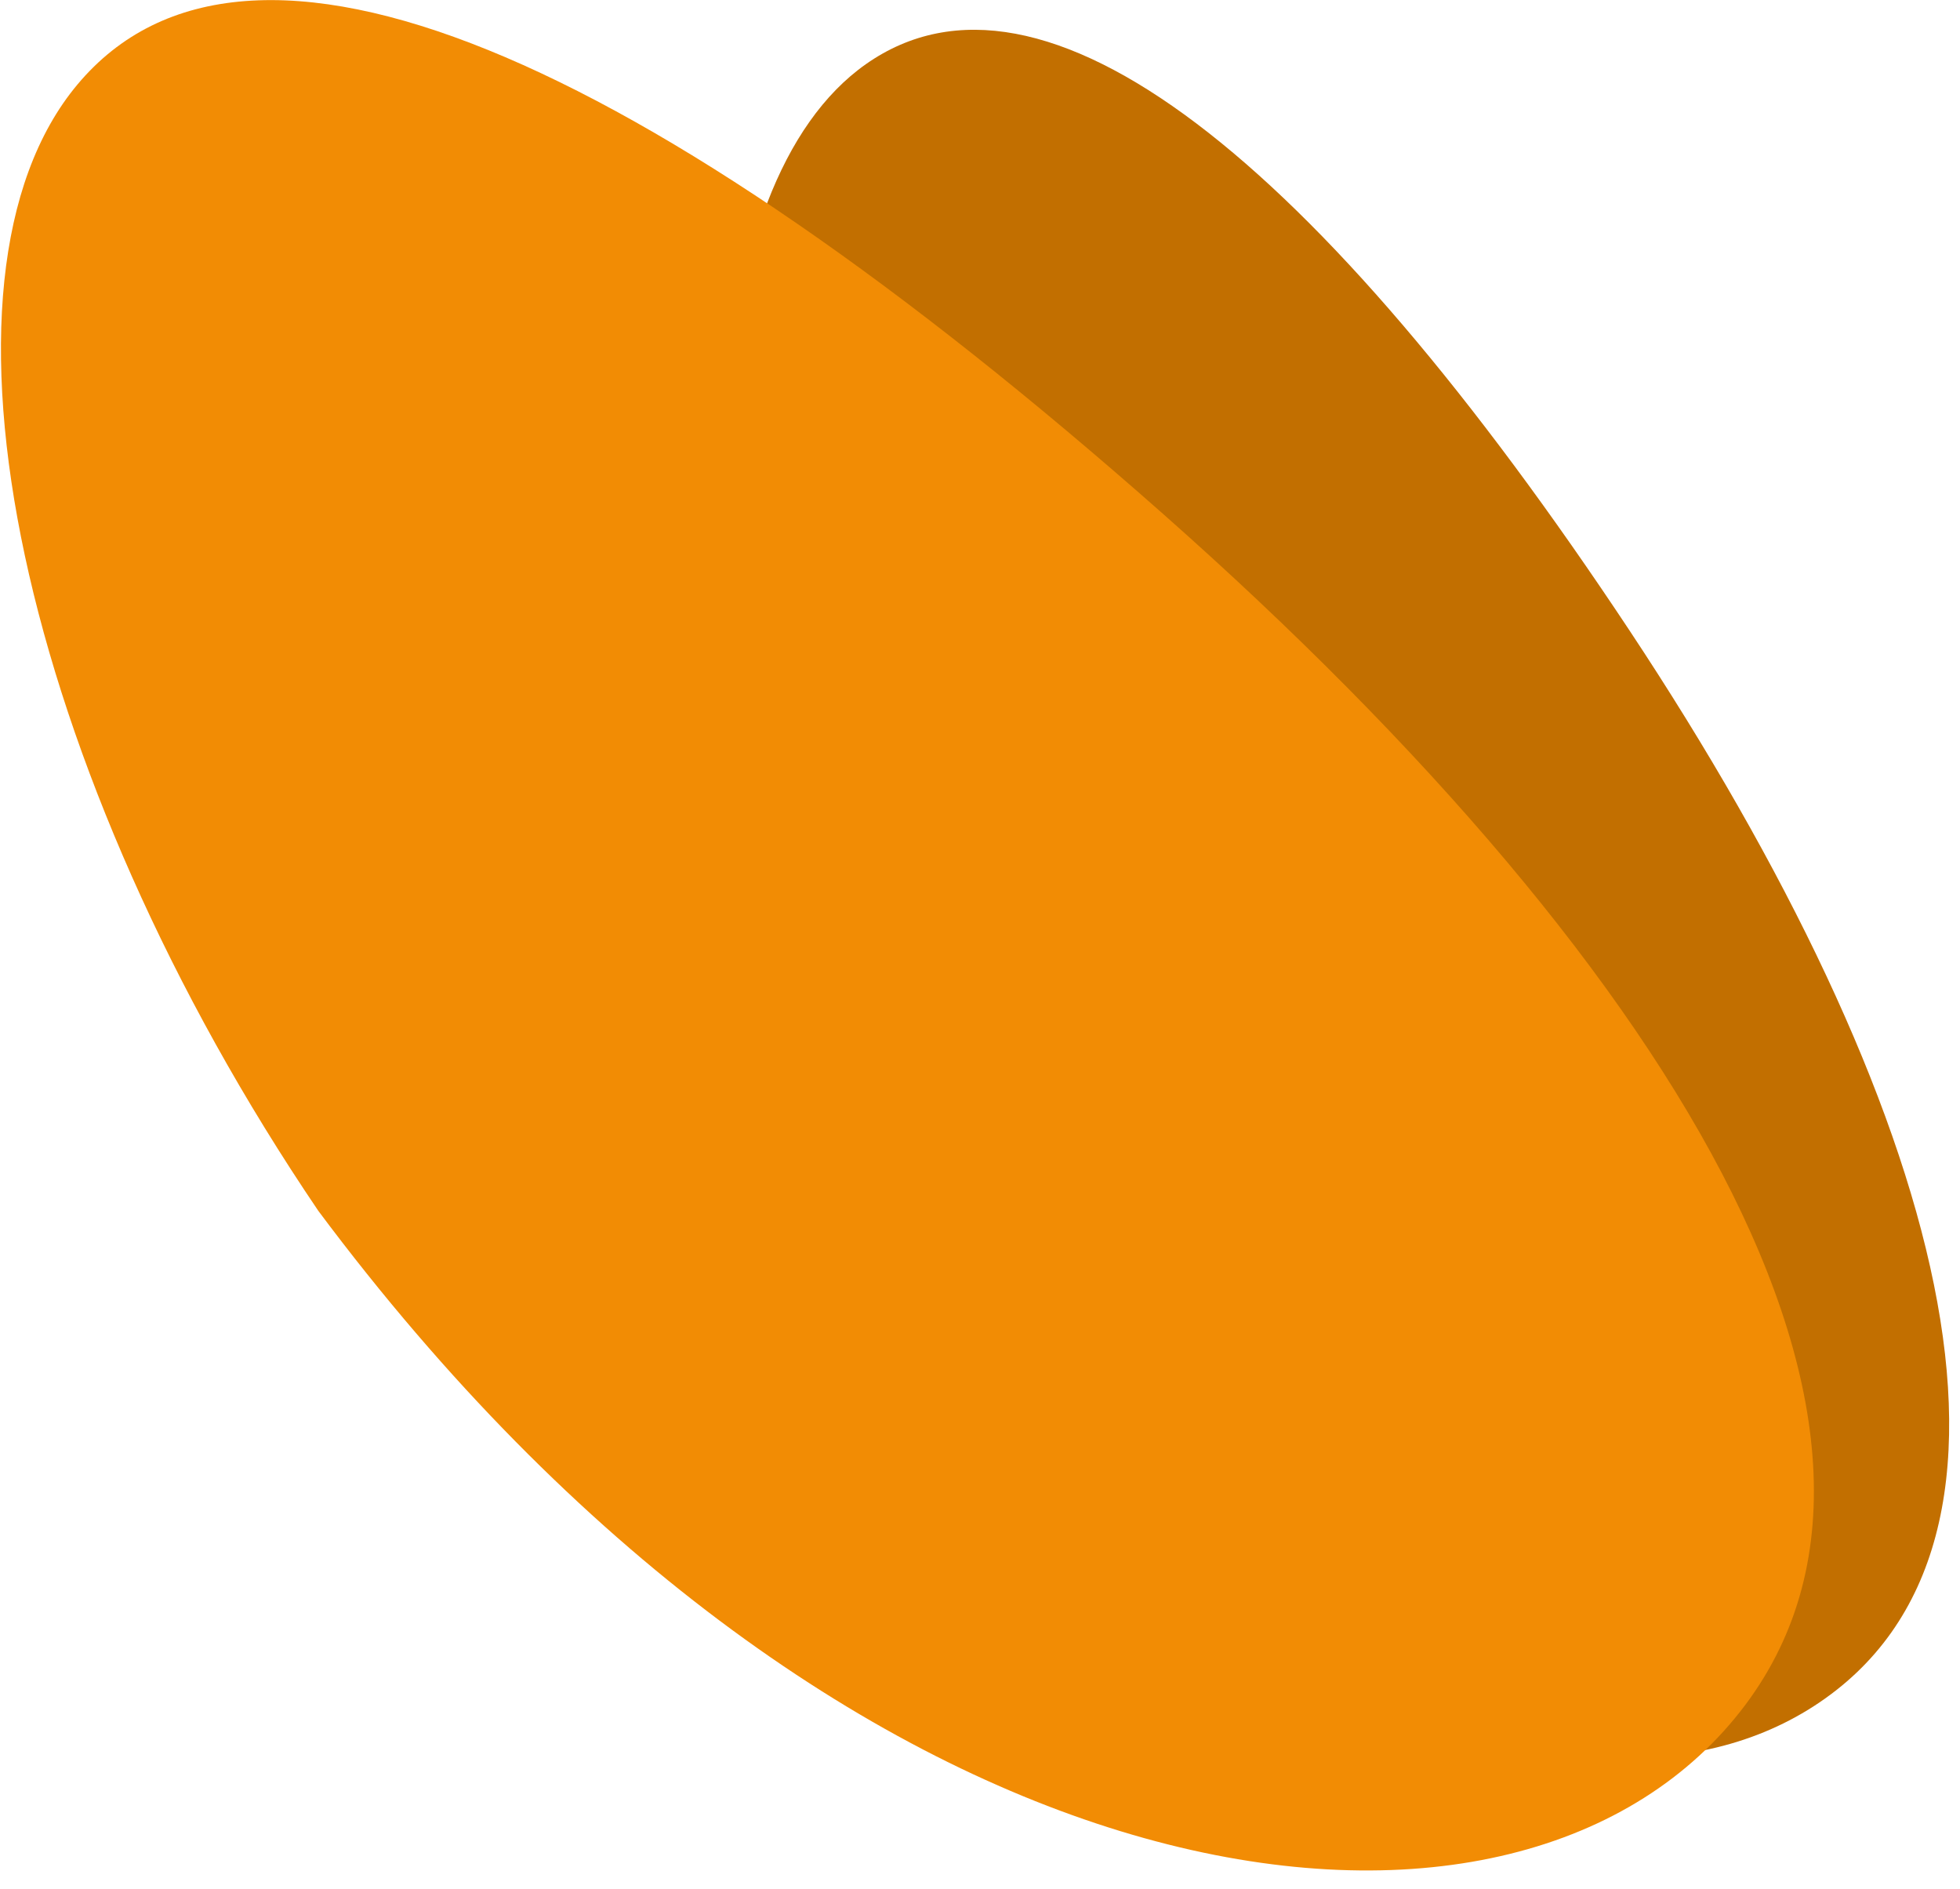 <?xml version="1.0" encoding="UTF-8" standalone="no"?> <svg xmlns="http://www.w3.org/2000/svg" xmlns:xlink="http://www.w3.org/1999/xlink" xmlns:serif="http://www.serif.com/" width="100%" height="100%" viewBox="0 0 82 79" version="1.1" xml:space="preserve" style="fill-rule:evenodd;clip-rule:evenodd;stroke-linejoin:round;stroke-miterlimit:2;"> <g transform="matrix(0.797,-0.46,-0.414,-0.717,88.34,15.397)"> <path d="M-42.129,-51.029C-55.765,-51.787 -69.868,-29.89 -65.301,4.995C-61.583,26.49 -51.494,43.834 -42.129,44.764C-32.367,45.733 -26.533,29.313 -24.942,0.688C-23.352,-27.937 -28.493,-50.272 -42.129,-51.029" style="fill:rgb(194,111,0);fill-rule:nonzero;"></path> </g> <g transform="matrix(0.799,-0.799,-0.719,-0.719,69.083,2.063)"> <path d="M-42.129,-51.029C-55.765,-51.787 -69.868,-29.89 -65.301,4.995C-61.583,26.49 -51.494,43.834 -42.129,44.764C-32.367,45.733 -26.533,29.313 -24.942,0.688C-23.352,-27.937 -28.493,-50.272 -42.129,-51.029" style="fill:rgb(242,140,4);fill-rule:nonzero;"></path> </g> </svg> 